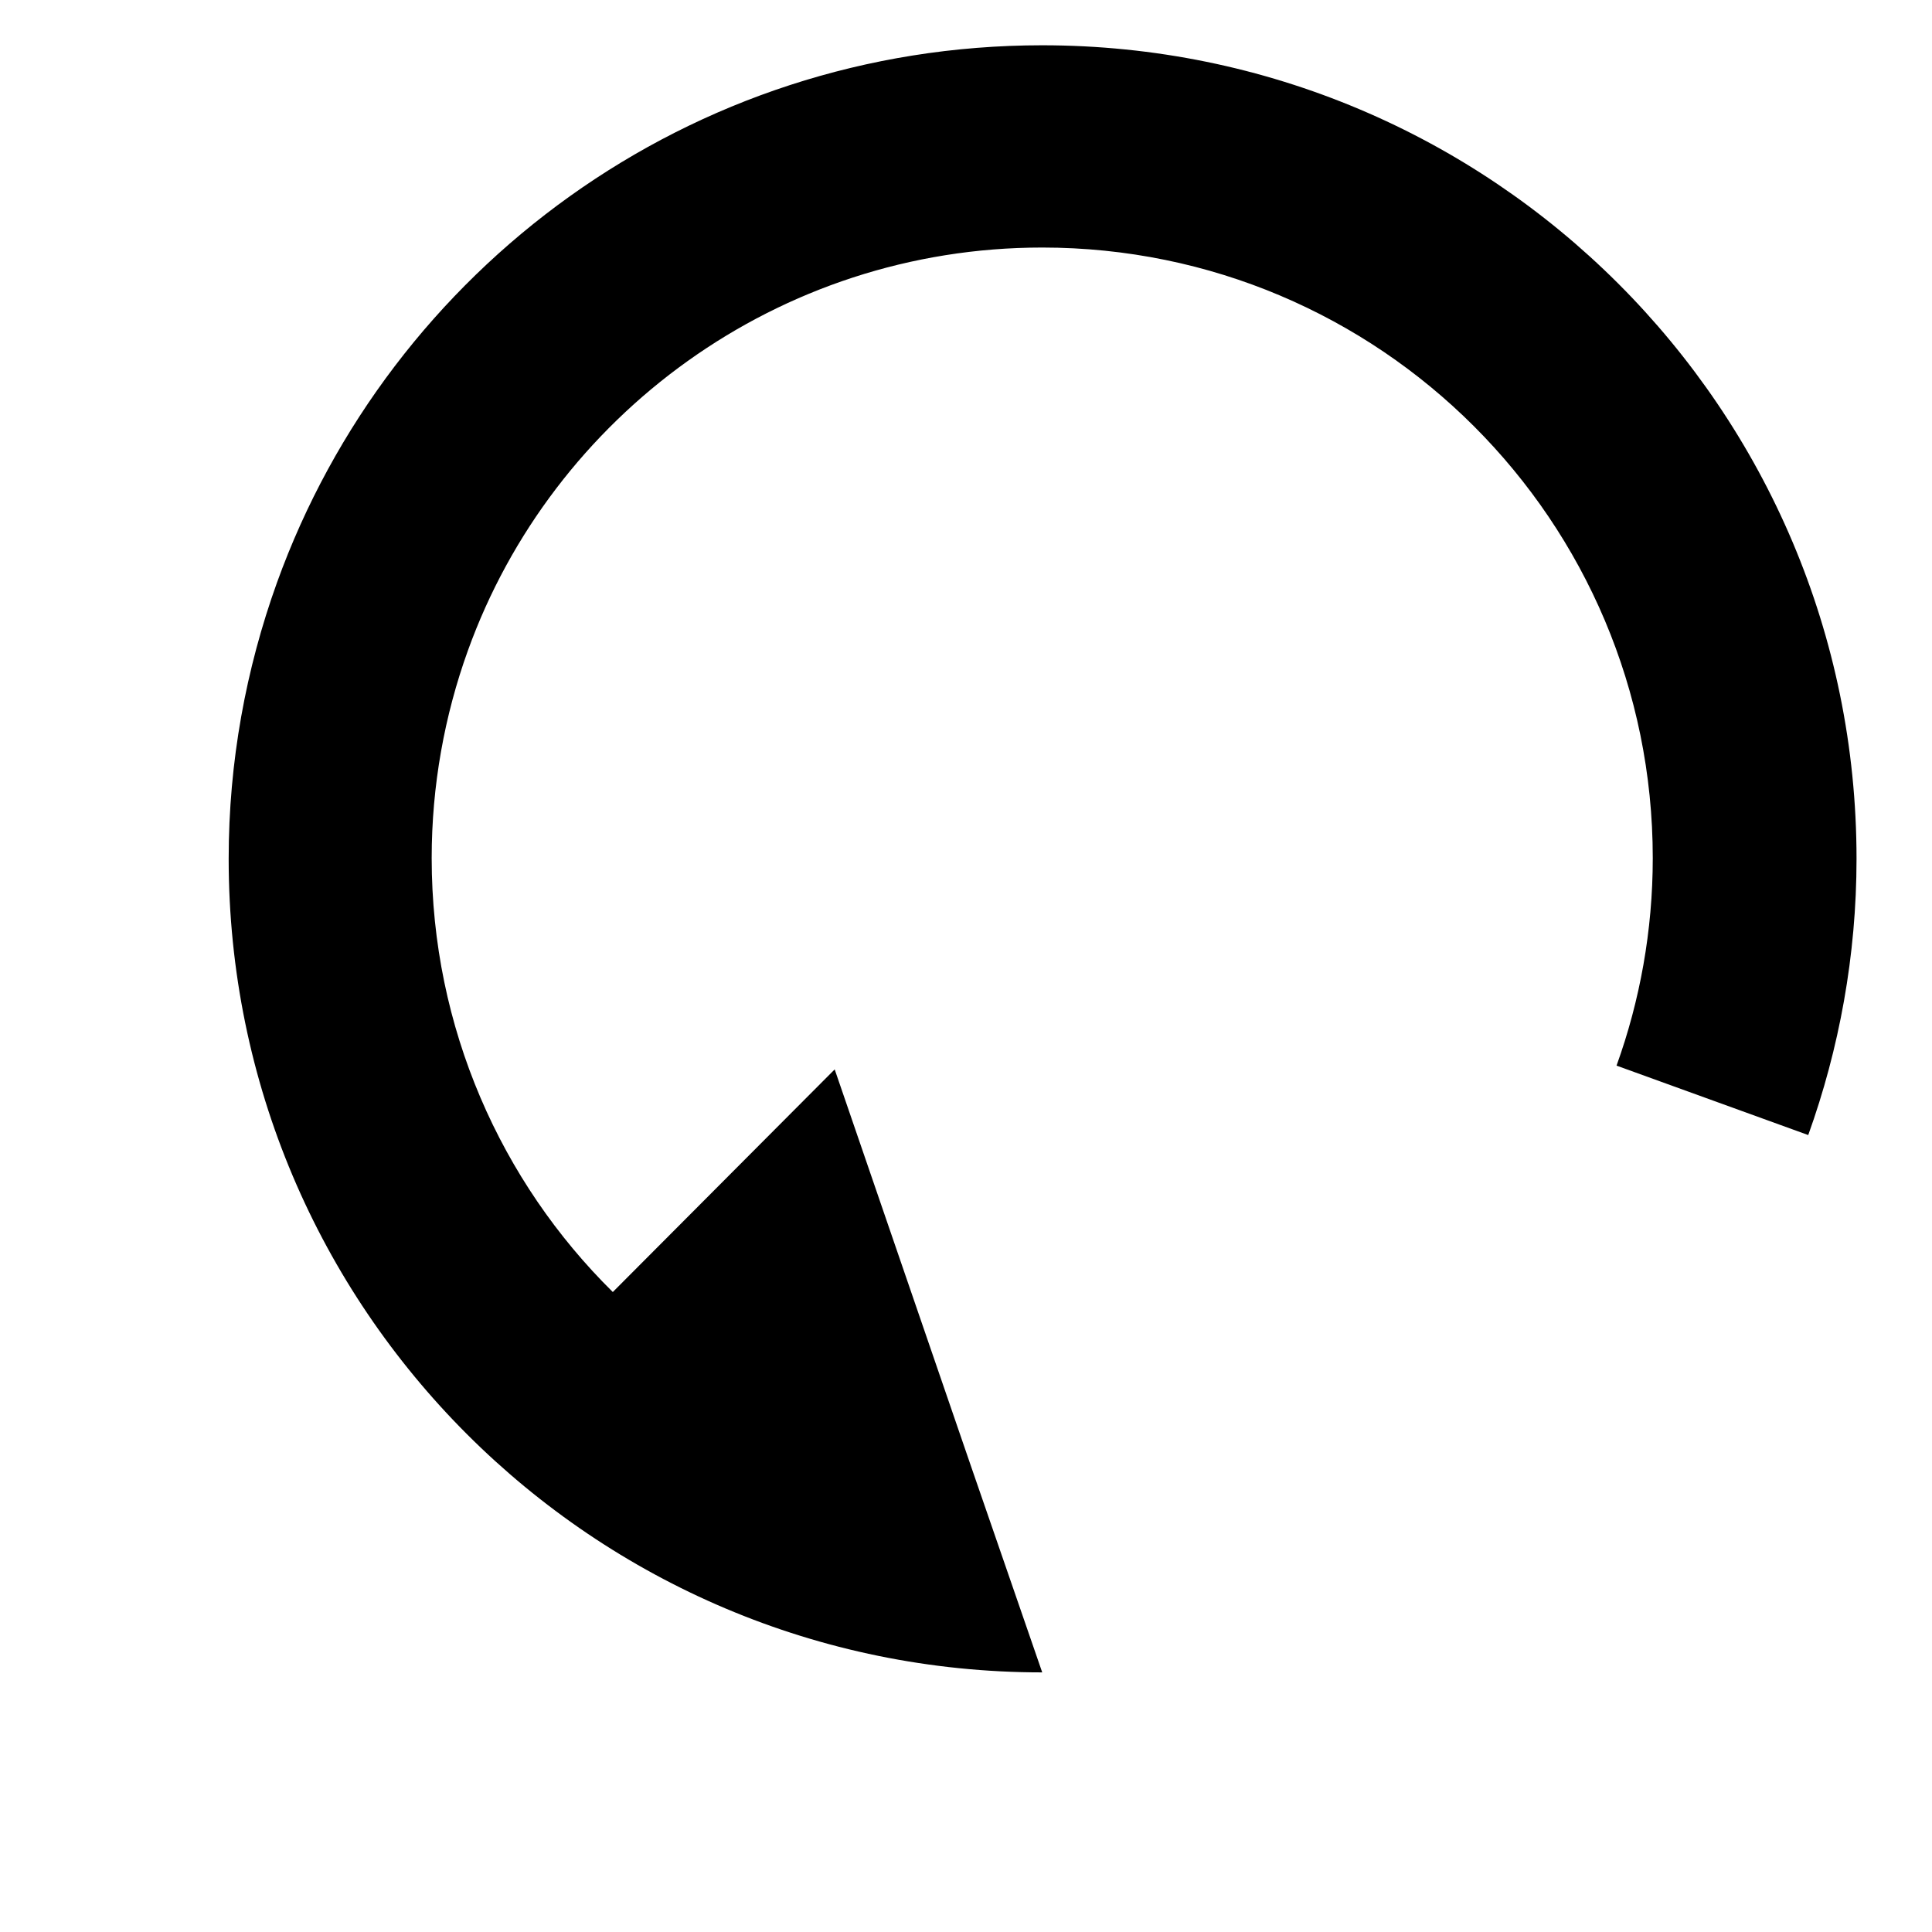 <?xml version="1.0" encoding="utf-8"?>
<!-- Svg Vector Icons : http://www.onlinewebfonts.com/icon -->
<!DOCTYPE svg PUBLIC "-//W3C//DTD SVG 1.1//EN" "http://www.w3.org/Graphics/SVG/1.1/DTD/svg11.dtd">
<svg version="1.1" xmlns="http://www.w3.org/2000/svg" xmlns:xlink="http://www.w3.org/1999/xlink" x="0px" y="0px" viewBox="0 0 256 256" enable-background="new 0 0 256 256" xml:space="preserve">
<g><g><path fill="#000000" d="M30.3,113.8c0,59.6,48.3,107.8,107.8,107.8l-9.5-27.5l-18-52.4l-29.4,29.5c-14.8-14.6-24-35-24-57.5c0-9.6,1.7-18.9,4.8-27.5c11.2-31.1,41.1-53.4,76.1-53.4c44.7,0,80.9,36.2,80.9,80.9c0,9.6-1.7,18.9-4.8,27.5l25.4,9.2c4.1-11.4,6.4-23.8,6.4-36.6C246,54.2,197.7,6,138.1,6C91.4,6,51.7,35.6,36.7,77.2C32.6,88.6,30.3,100.9,30.3,113.8z"/><path fill="#000000" d="M36.7,150.4L10,160.1L36.7,150.4z"/><path fill="#000000" d="M138.1,250v-28.4V250z"/></g></g>
</svg>